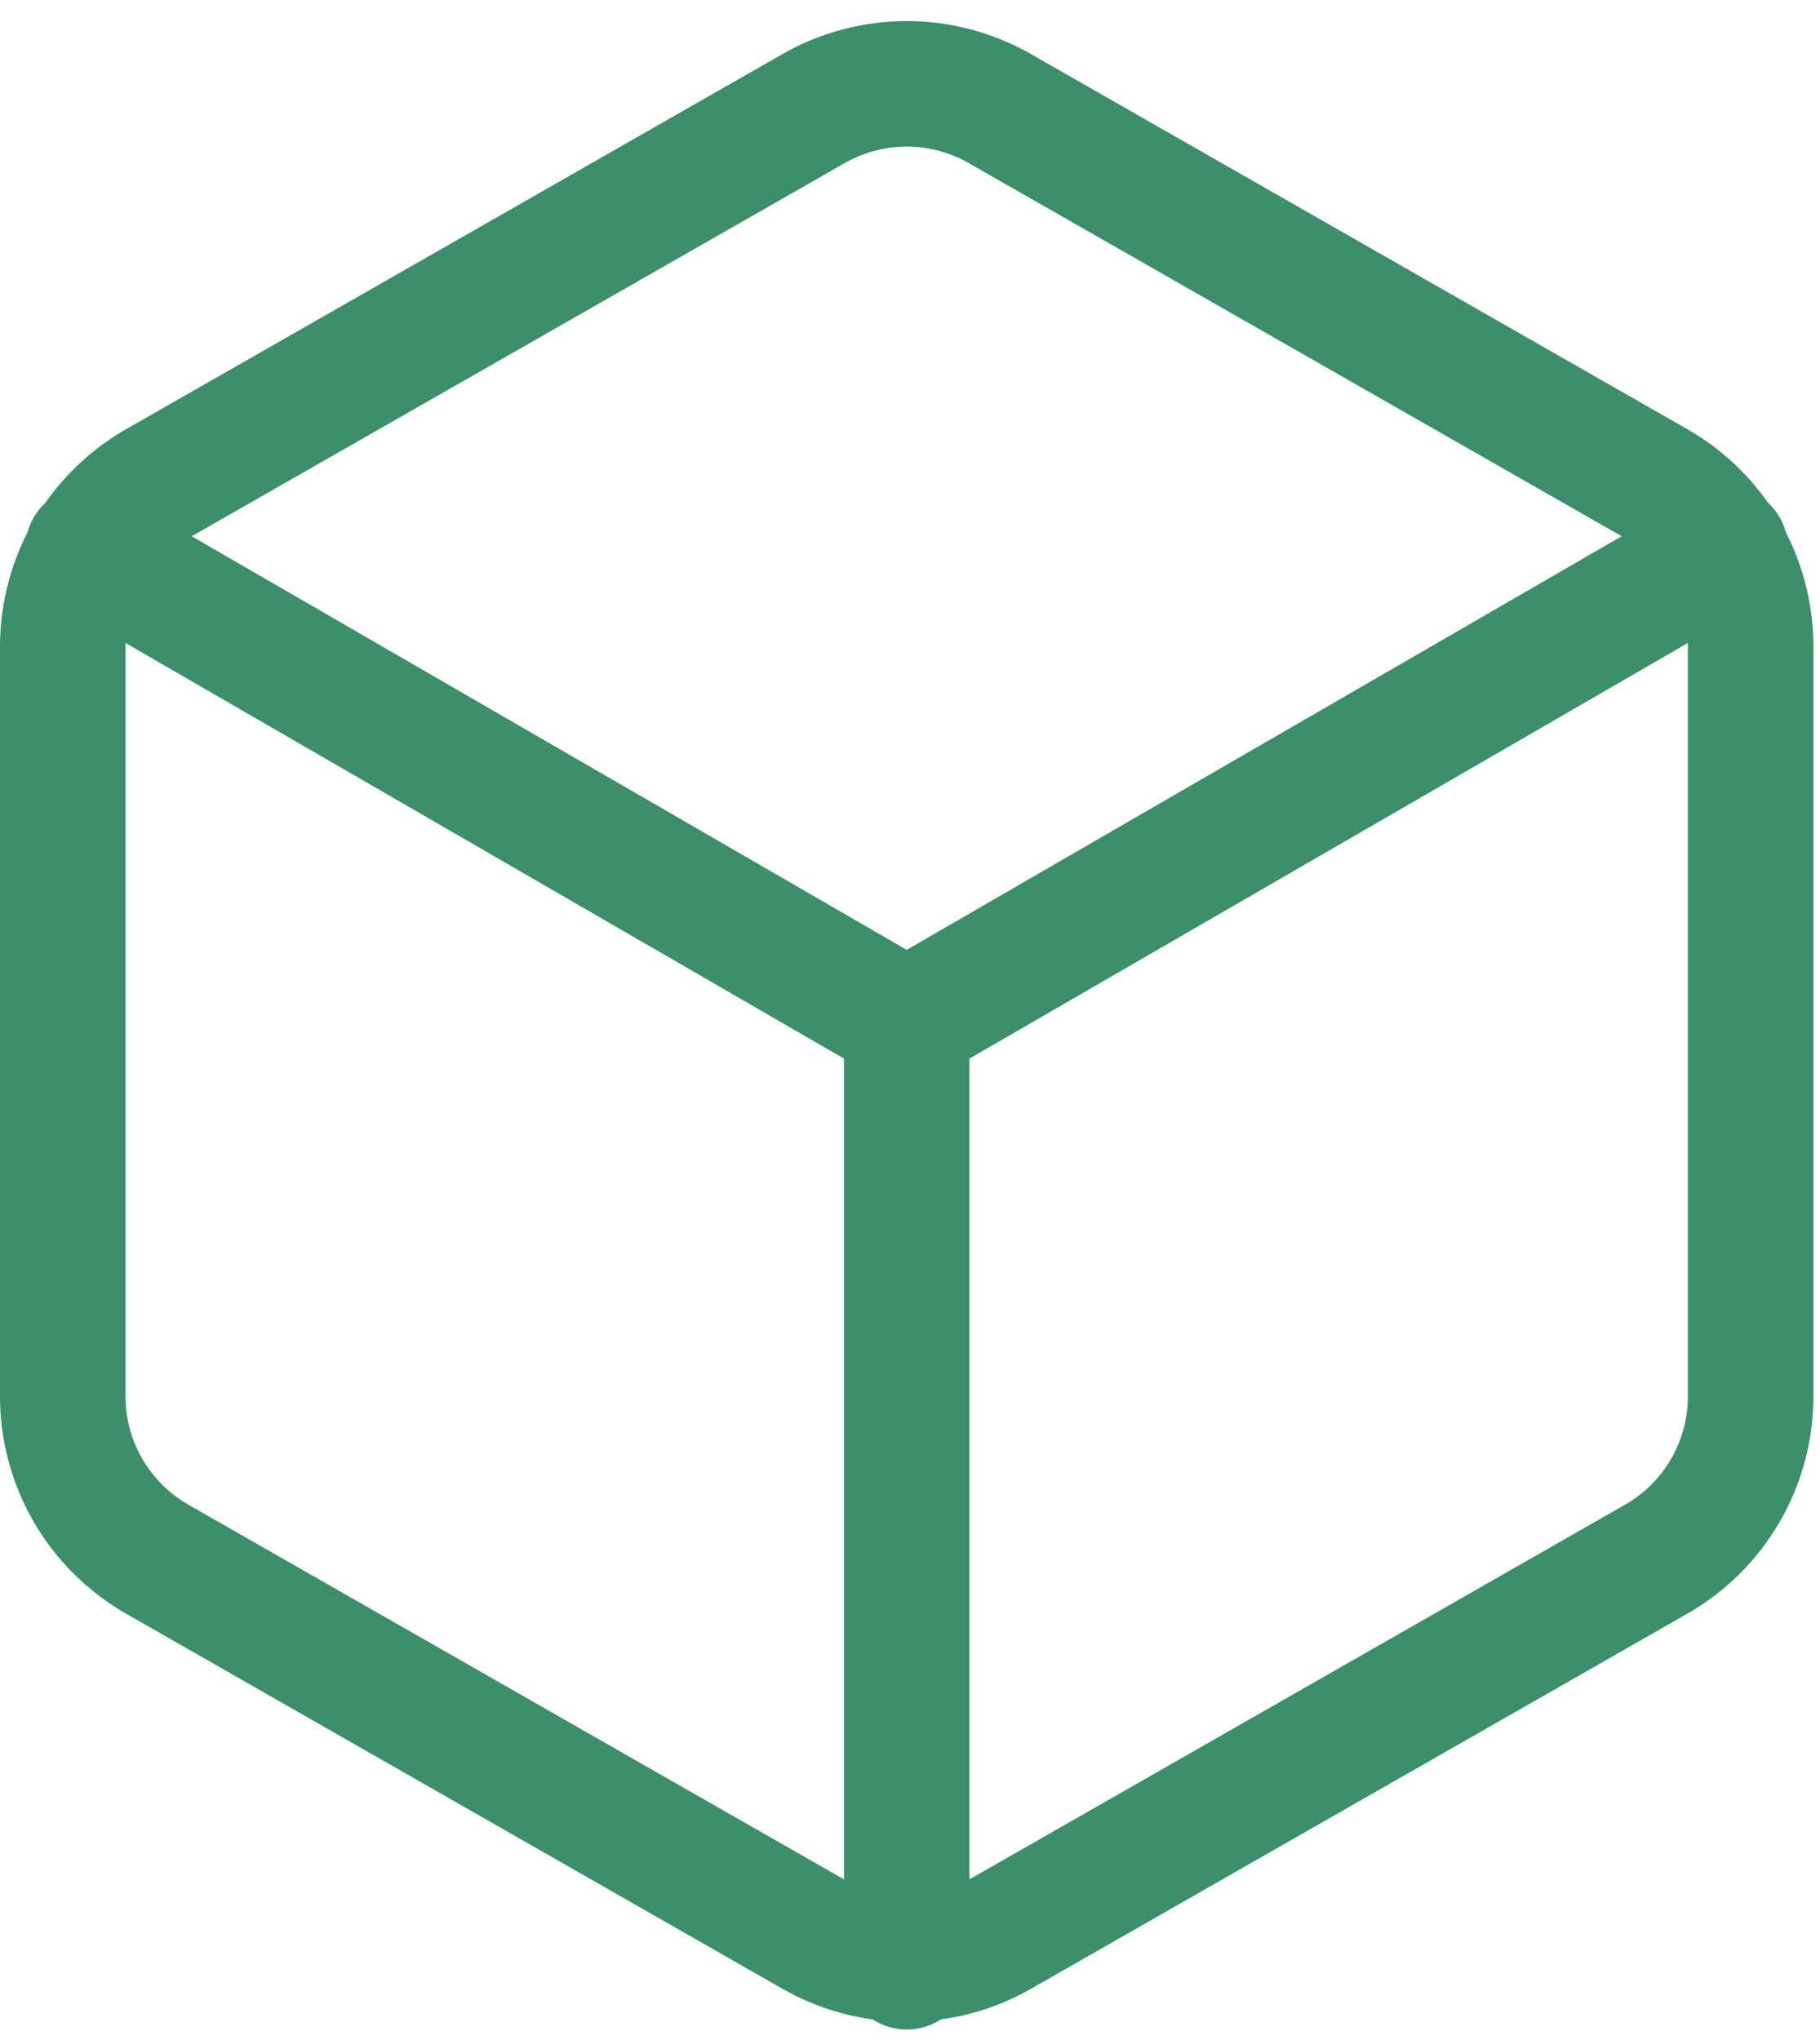 <svg width="58" height="65" viewBox="0 0 58 65" fill="none" xmlns="http://www.w3.org/2000/svg">
<path d="M55.79 44.502V20.596C55.789 19.547 55.513 18.518 54.988 17.611C54.464 16.703 53.71 15.95 52.802 15.426L31.884 3.472C30.975 2.948 29.944 2.672 28.895 2.672C27.846 2.672 26.815 2.948 25.907 3.472L4.988 15.426C4.081 15.95 3.327 16.703 2.802 17.611C2.278 18.518 2.001 19.547 2 20.596V44.502C2.001 45.55 2.278 46.58 2.802 47.487C3.327 48.395 4.081 49.148 4.988 49.672L25.907 61.626C26.815 62.15 27.846 62.426 28.895 62.426C29.944 62.426 30.975 62.15 31.884 61.626L52.802 49.672C53.71 49.148 54.464 48.395 54.988 47.487C55.513 46.58 55.789 45.55 55.79 44.502Z" stroke="#3B8F69" stroke-width="4" stroke-linecap="round" stroke-linejoin="round"/>
<path d="M2.807 17.488L28.895 32.579L54.983 17.488" stroke="#3B8F69" stroke-width="4" stroke-linecap="round" stroke-linejoin="round"/>
<path d="M28.895 62.672V32.549" stroke="#3B8F69" stroke-width="4" stroke-linecap="round" stroke-linejoin="round"/>
</svg>
